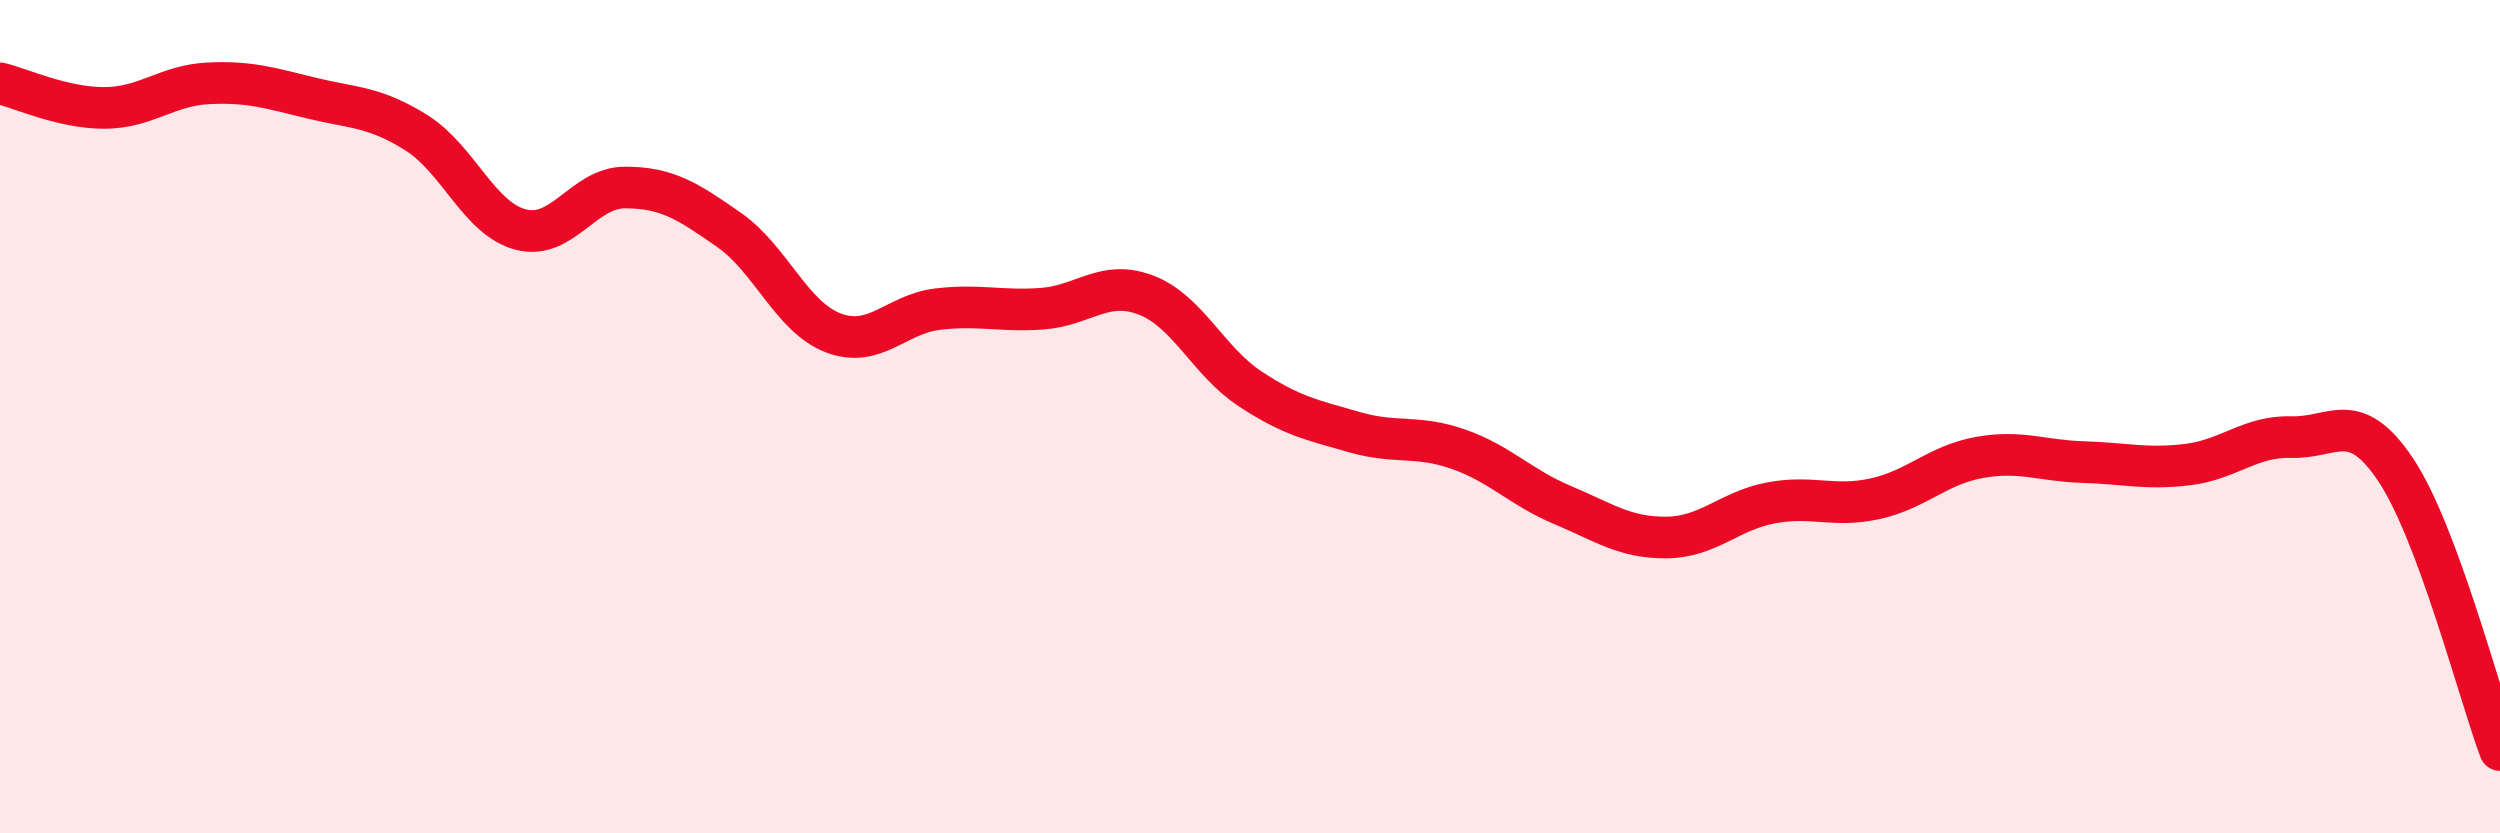 
    <svg width="60" height="20" viewBox="0 0 60 20" xmlns="http://www.w3.org/2000/svg">
      <path
        d="M 0,2 C 0.5,2.12 1.5,2.59 2.5,2.59 C 3.5,2.59 4,2.05 5,2 C 6,1.95 6.5,2.12 7.5,2.36 C 8.5,2.6 9,2.56 10,3.19 C 11,3.82 11.5,5.25 12.5,5.51 C 13.5,5.77 14,4.5 15,4.5 C 16,4.5 16.5,4.82 17.5,5.52 C 18.5,6.22 19,7.61 20,7.99 C 21,8.37 21.5,7.54 22.5,7.42 C 23.5,7.3 24,7.48 25,7.41 C 26,7.34 26.5,6.7 27.5,7.08 C 28.5,7.46 29,8.67 30,9.33 C 31,9.99 31.5,10.08 32.5,10.37 C 33.5,10.66 34,10.43 35,10.78 C 36,11.13 36.5,11.7 37.5,12.12 C 38.5,12.54 39,12.91 40,12.9 C 41,12.89 41.5,12.26 42.5,12.07 C 43.5,11.88 44,12.19 45,11.97 C 46,11.75 46.5,11.16 47.5,10.98 C 48.5,10.8 49,11.06 50,11.09 C 51,11.12 51.5,11.27 52.5,11.15 C 53.5,11.03 54,10.46 55,10.49 C 56,10.52 56.5,9.78 57.5,11.28 C 58.5,12.78 59.5,16.66 60,18L60 20L0 20Z"
        fill="#EB0A25"
        opacity="0.1"
        stroke-linecap="round"
        stroke-linejoin="round"
      />
      <path
        d="M 0,2 C 0.5,2.12 1.5,2.59 2.5,2.59 C 3.5,2.59 4,2.05 5,2 C 6,1.95 6.5,2.12 7.5,2.36 C 8.5,2.6 9,2.56 10,3.19 C 11,3.82 11.5,5.25 12.5,5.51 C 13.5,5.77 14,4.5 15,4.5 C 16,4.5 16.5,4.82 17.5,5.52 C 18.5,6.22 19,7.61 20,7.99 C 21,8.37 21.5,7.54 22.5,7.42 C 23.5,7.3 24,7.48 25,7.41 C 26,7.34 26.5,6.7 27.5,7.08 C 28.5,7.46 29,8.67 30,9.33 C 31,9.99 31.5,10.08 32.5,10.37 C 33.5,10.66 34,10.43 35,10.78 C 36,11.13 36.5,11.7 37.5,12.12 C 38.5,12.54 39,12.91 40,12.9 C 41,12.89 41.5,12.26 42.5,12.07 C 43.5,11.88 44,12.19 45,11.97 C 46,11.75 46.5,11.16 47.5,10.98 C 48.5,10.8 49,11.06 50,11.09 C 51,11.12 51.5,11.27 52.5,11.15 C 53.5,11.03 54,10.46 55,10.49 C 56,10.52 56.5,9.78 57.5,11.28 C 58.5,12.78 59.5,16.66 60,18"
        stroke="#EB0A25"
        stroke-width="1"
        fill="none"
        stroke-linecap="round"
        stroke-linejoin="round"
      />
    </svg>
  